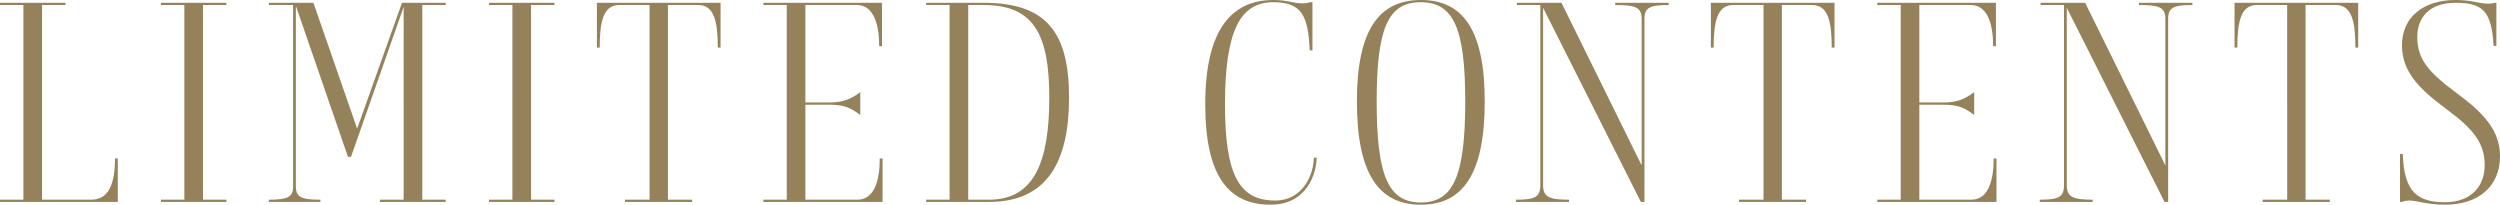 <svg xmlns="http://www.w3.org/2000/svg" width="718.145" height="58.802" viewBox="0 0 718.145 58.802"><path d="M33.84 45.521v12.481H0v-.64h6.72V1.44H0V.8h18.8v.64h-6.72v55.921h14.16c5.04 0 6.801-4.72 6.801-11.84h.8zm31.192 12.481h-18.8v-.64h6.72V1.44h-6.72V.8h18.8v.64h-6.72v55.921h6.72v.641zm37.56-21.042L115.472.8h12.56v.64h-6.72v55.921h6.72v.641h-18.88v-.64h6.8V2l-15.12 43.041h-.88l-14.96-43.36V53.6c0 3.04 1.599 3.76 7.04 3.76v.641h-14.8v-.64c5.359 0 6.96-.72 6.96-3.76V1.44h-6.96V.8h12.8l12.56 36.16zm56.679 21.042h-18.8v-.64h6.72V1.44h-6.72V.8h18.8v.64h-6.72v55.921h6.72v.641zm39.559 0h-19.28v-.64h7.04V1.44h-8.72c-4.64 0-5.6 4.96-5.6 12.24h-.8V.8h35.52v12.88h-.8c0-7.28-.96-12.24-5.6-12.24h-8.72v55.921h6.96v.641zm54.688-12.481v12.481h-34.24v-.64h6.72V1.44h-6.72V.8h34.08v12.48h-.8c0-5.92-1.44-11.84-6.4-11.84h-14.8v28.001h6.88c4.08 0 6.24-1.04 8.88-2.96v6.56c-2.8-2.16-4.8-2.96-8.88-2.96h-6.88v27.28h14.96c5.04 0 6.4-5.92 6.4-11.84h.8zM266.053.8h16.48c17.841 0 24.56 8.241 24.56 27.201 0 18.4-6.24 30.001-22.96 30.001h-18.08v-.64h6.72V1.44h-6.72V.8zm12.08.64v55.921h6c12.96 0 17.281-10.88 17.281-29.36 0-18.56-4.72-26.56-18.88-26.56h-4.4zm95.999-.48c.72 0 1.36 0 2.08-.32h.8v13.84h-.8c-.4-10.24-2.48-13.84-10.48-13.84-9.44 0-13.84 8.16-13.84 29.28 0 19.922 3.84 27.682 14.4 27.682 8.32 0 11.12-8 11.12-12.32h.8c0 4.4-2.72 13.52-13.2 13.52-11.92 0-18.8-7.92-18.8-28.881 0-21.68 7.76-29.921 19.6-29.921 4.08 0 5.68.96 8.32.96zm34.048 57.842c-12.161 0-18.4-8.88-18.4-29.68C389.78 8.64 396.098 0 408.18 0c12.08 0 18.32 8.64 18.32 29.121 0 20.8-6.24 29.68-18.32 29.68zM408.1.64c-9.36 0-12.641 7.44-12.641 28.48 0 21.44 3.36 29.041 12.72 29.041 9.28 0 12.72-7.6 12.72-29.04C420.9 8.081 417.54.64 408.1.64zm64.287 57.362h-1.04L443.267 2.24v50.961c0 3.44 1.84 4.16 7.44 4.16v.641h-15.201v-.64c5.36 0 6.96-.72 6.96-4.16V1.44h-6.72V.8h12.8l23.04 46.721V5.361c0-3.44-2.16-3.92-7.6-3.92V.8h15.36v.64c-5.359 0-6.96.72-6.96 3.92v52.641zm46.431 0h-19.28v-.64h7.04V1.44h-8.72c-4.64 0-5.6 4.96-5.6 12.24h-.8V.8h35.52v12.88h-.8c0-7.28-.96-12.24-5.6-12.24h-8.72v55.921h6.96v.641zm54.688-12.481v12.481h-34.241v-.64h6.72V1.44h-6.72V.8h34.08v12.48h-.8c0-5.92-1.44-11.84-6.4-11.84h-14.8v28.001h6.88c4.08 0 6.24-1.04 8.88-2.96v6.56c-2.8-2.16-4.8-2.96-8.88-2.96h-6.88v27.28h14.96c5.04 0 6.401-5.92 6.401-11.84h.8zm49.312 12.481h-1.04L593.698 2.24v50.961c0 3.44 1.84 4.16 7.44 4.16v.641h-15.2v-.64c5.359 0 6.96-.72 6.96-4.16V1.44h-6.721V.8h12.8l23.04 46.721V5.361c0-3.44-2.16-3.92-7.599-3.92V.8h15.36v.64c-5.36 0-6.96.72-6.96 3.92v52.641zm46.431 0h-19.28v-.64h7.04V1.44h-8.72c-4.64 0-5.6 4.96-5.6 12.24h-.8V.8h35.52v12.88h-.8c0-7.28-.96-12.24-5.6-12.24h-8.72v55.921h6.96v.641zm48.896-13.12c0 8.88-6.48 13.92-15.681 13.92-5.36 0-8.24-1.2-10.32-1.2-.88 0-1.6.16-2.16.4h-.56v-13.76h.8c.32 11.2 4.48 13.84 12.16 13.84 7.6 0 11.36-4.72 11.36-10.64 0-6.32-3.2-10.401-11.28-16.32-7.76-5.76-12.48-10.722-12.48-18.081 0-8.32 6.4-13.041 15.36-13.041 4.64 0 6.96 1.04 9.12 1.04.88 0 1.44 0 2.08-.24h.56v12.401h-.8c-.56-9.84-2.96-12.4-10.88-12.4-7.84 0-11.04 4.48-11.04 9.84 0 6.4 3.28 10.16 11.28 16.08 7.84 5.76 12.48 10.8 12.48 18.16z" fill="#95825b" data-name="レイヤー_1"/></svg>
